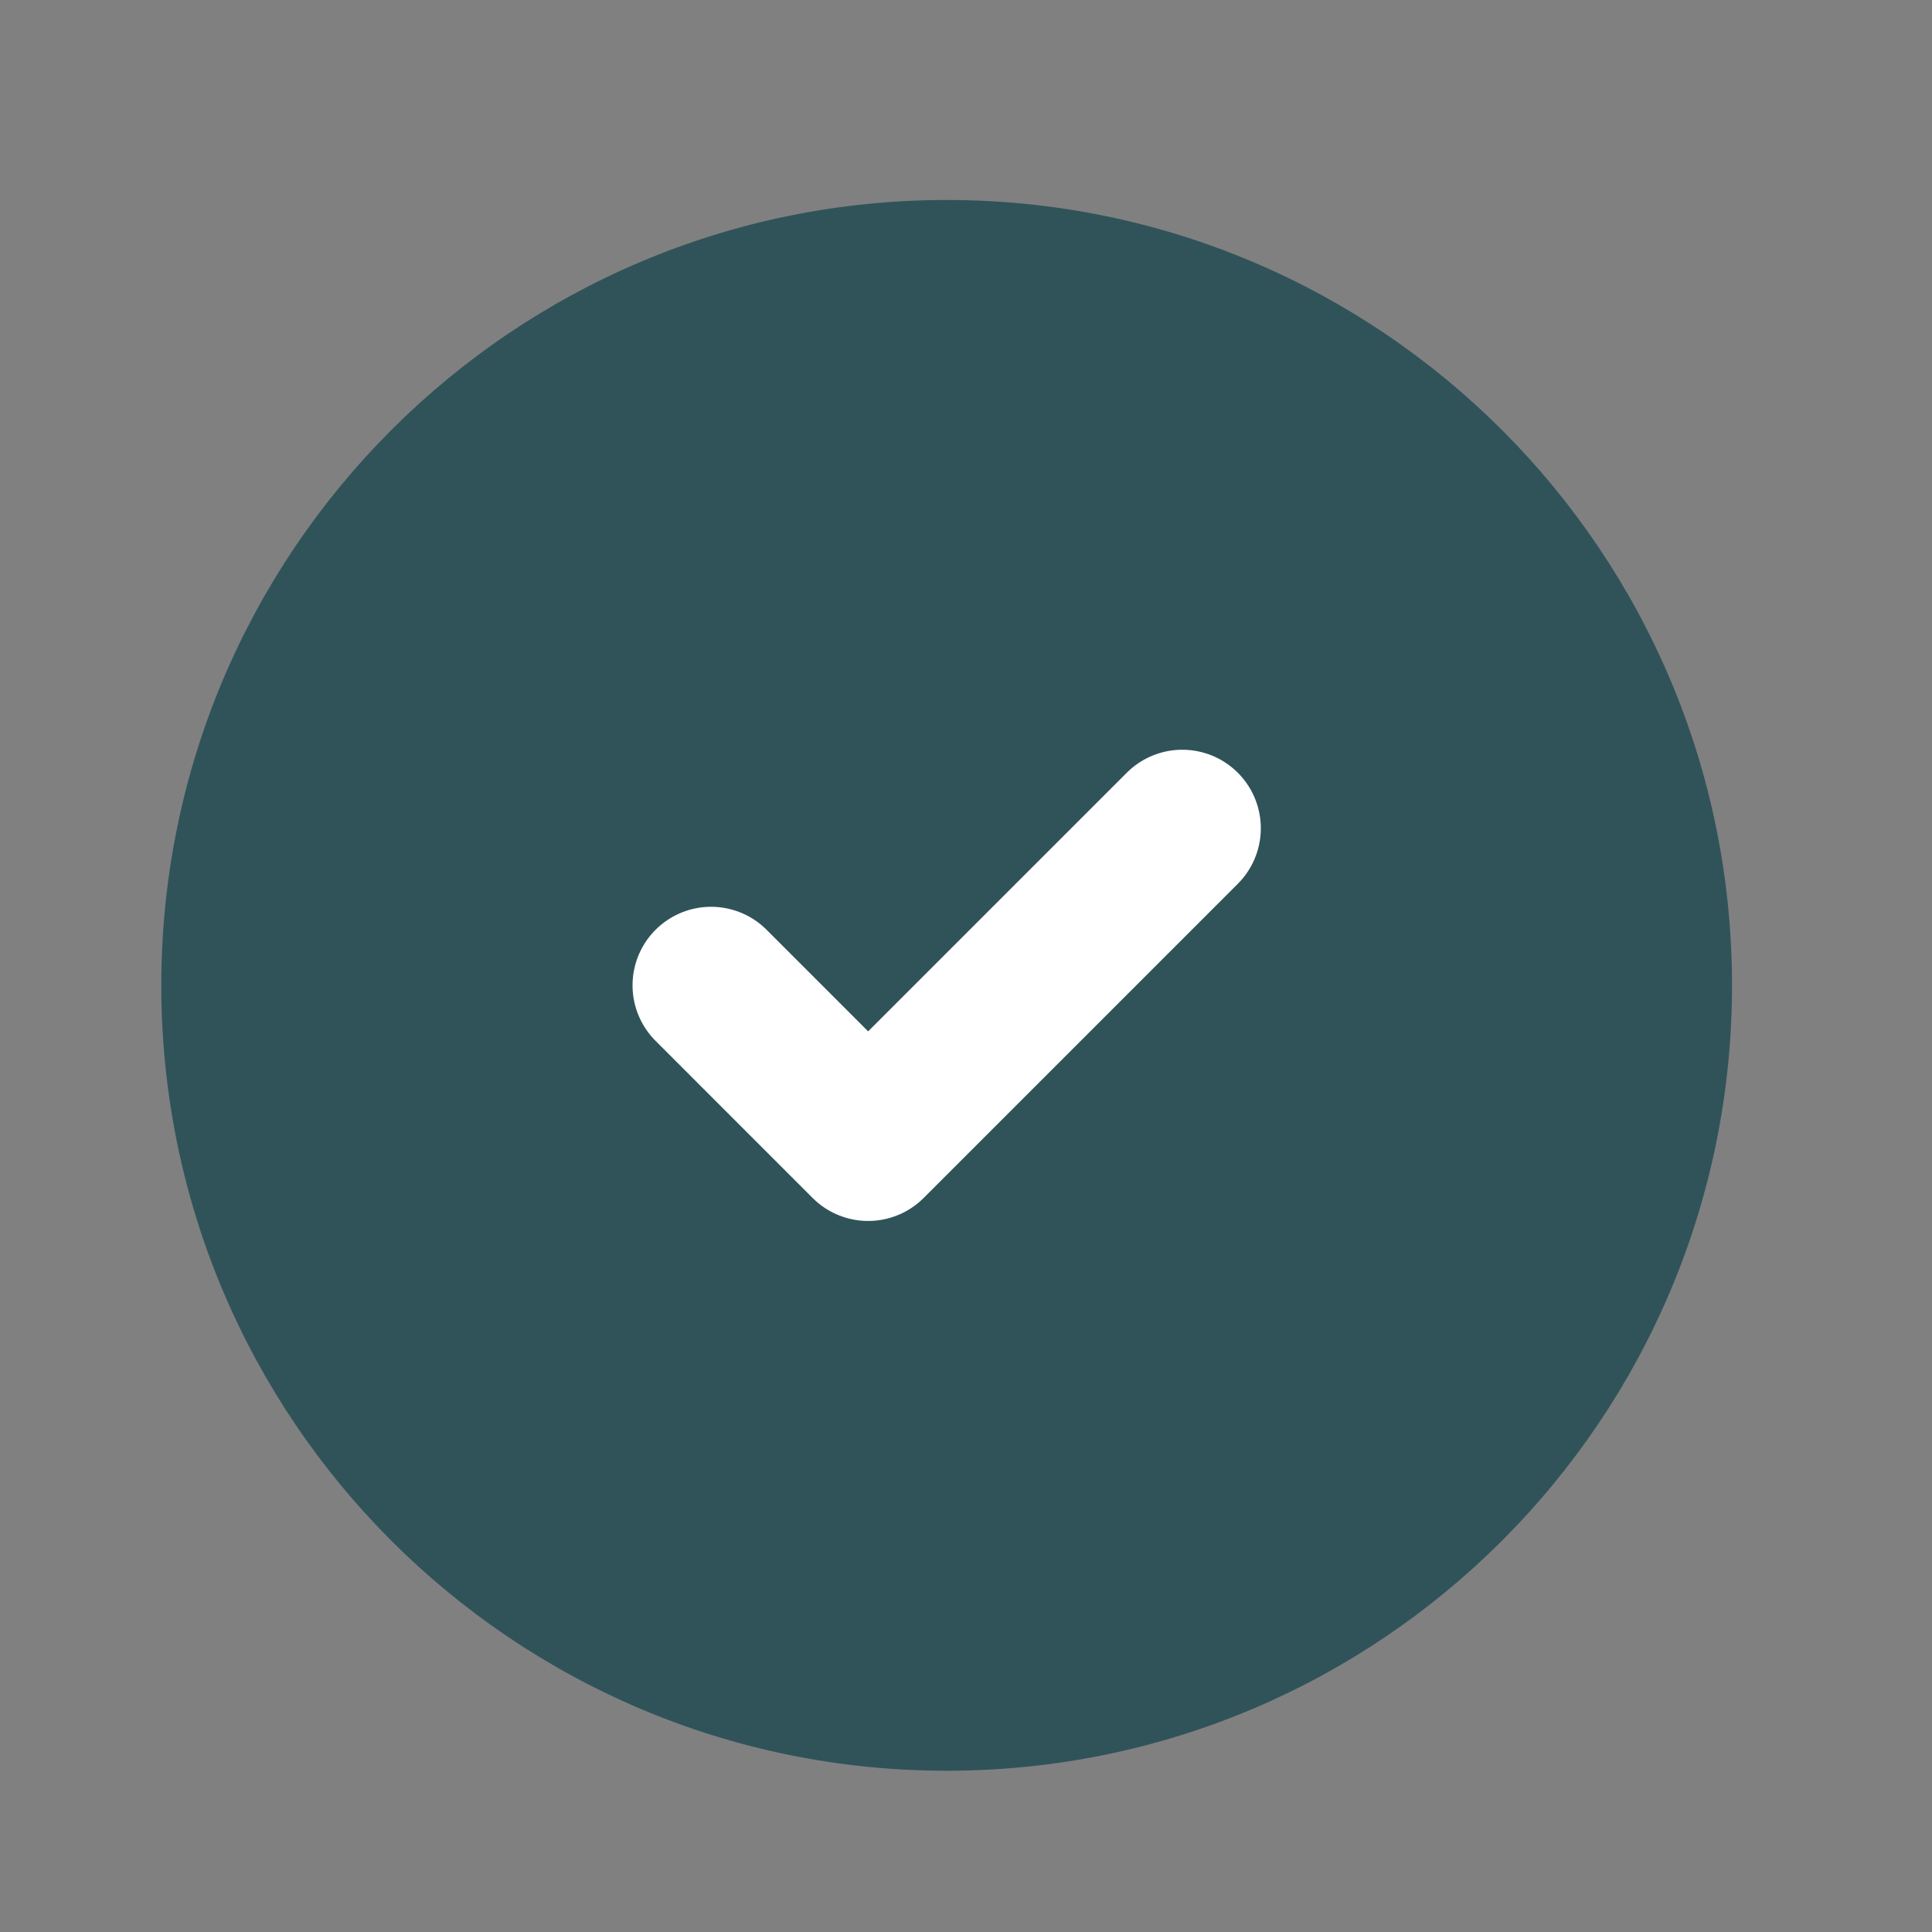<svg width="41" height="41" viewBox="0 0 41 41" fill="none" xmlns="http://www.w3.org/2000/svg">
<rect x="0" y="0" width="41" height="41" fill="#808080" stroke="none"/>
<path d="M20.09 37.578C29.294 37.578 36.756 30.116 36.756 20.911C36.756 11.706 29.294 4.244 20.09 4.244C10.885 4.244 3.423 11.706 3.423 20.911C3.423 30.116 10.885 37.578 20.09 37.578Z" fill="#30535A"/>
<path d="M15.09 20.91L18.423 24.244L25.09 17.577" stroke="white" stroke-width="3.333" stroke-linecap="round" stroke-linejoin="round"/>
</svg>
